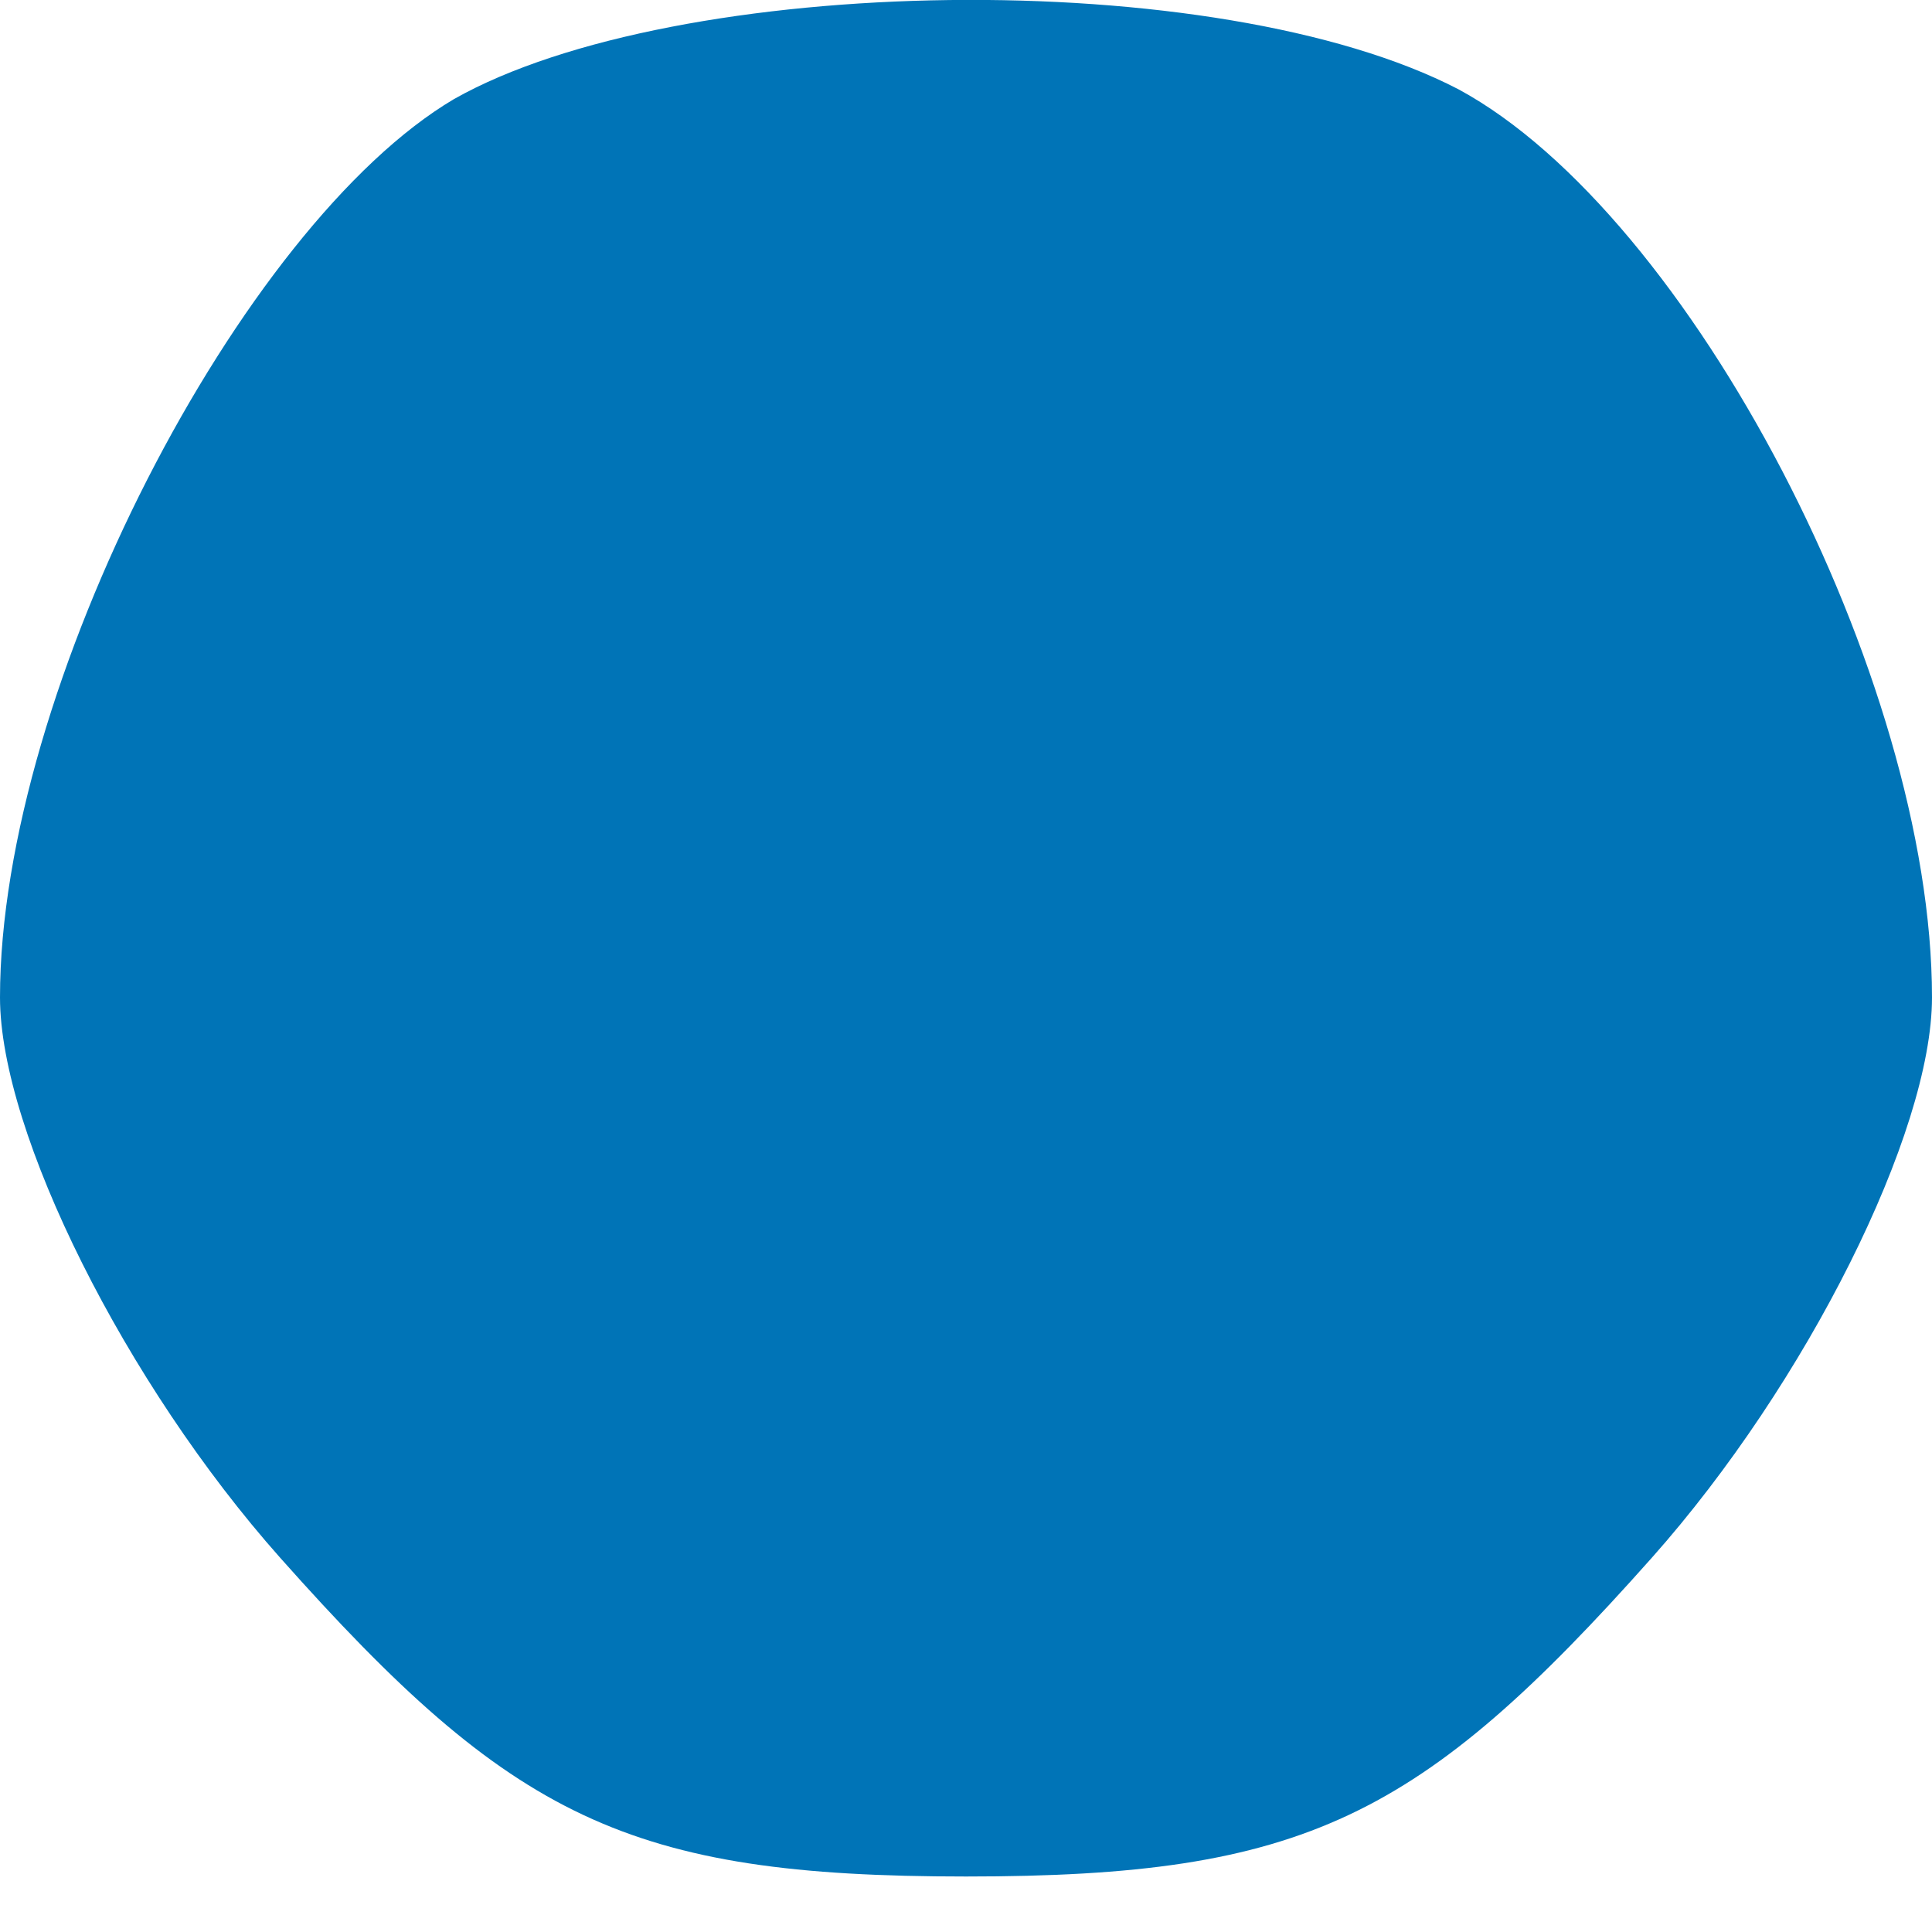 <?xml version="1.0" encoding="UTF-8"?> <svg xmlns="http://www.w3.org/2000/svg" width="11" height="11" viewBox="0 0 11 11" fill="none"> <path d="M2.585 0.564C1.375 1.279 0 3.919 0 5.679C0 6.449 0.715 7.879 1.595 8.869C2.915 10.354 3.575 10.684 5.5 10.684C7.425 10.684 8.085 10.354 9.405 8.869C10.285 7.879 11 6.449 11 5.679C11 3.864 9.625 1.224 8.305 0.509C6.93 -0.206 3.85 -0.151 2.585 0.564Z" fill="#0074B7"></path> </svg> 